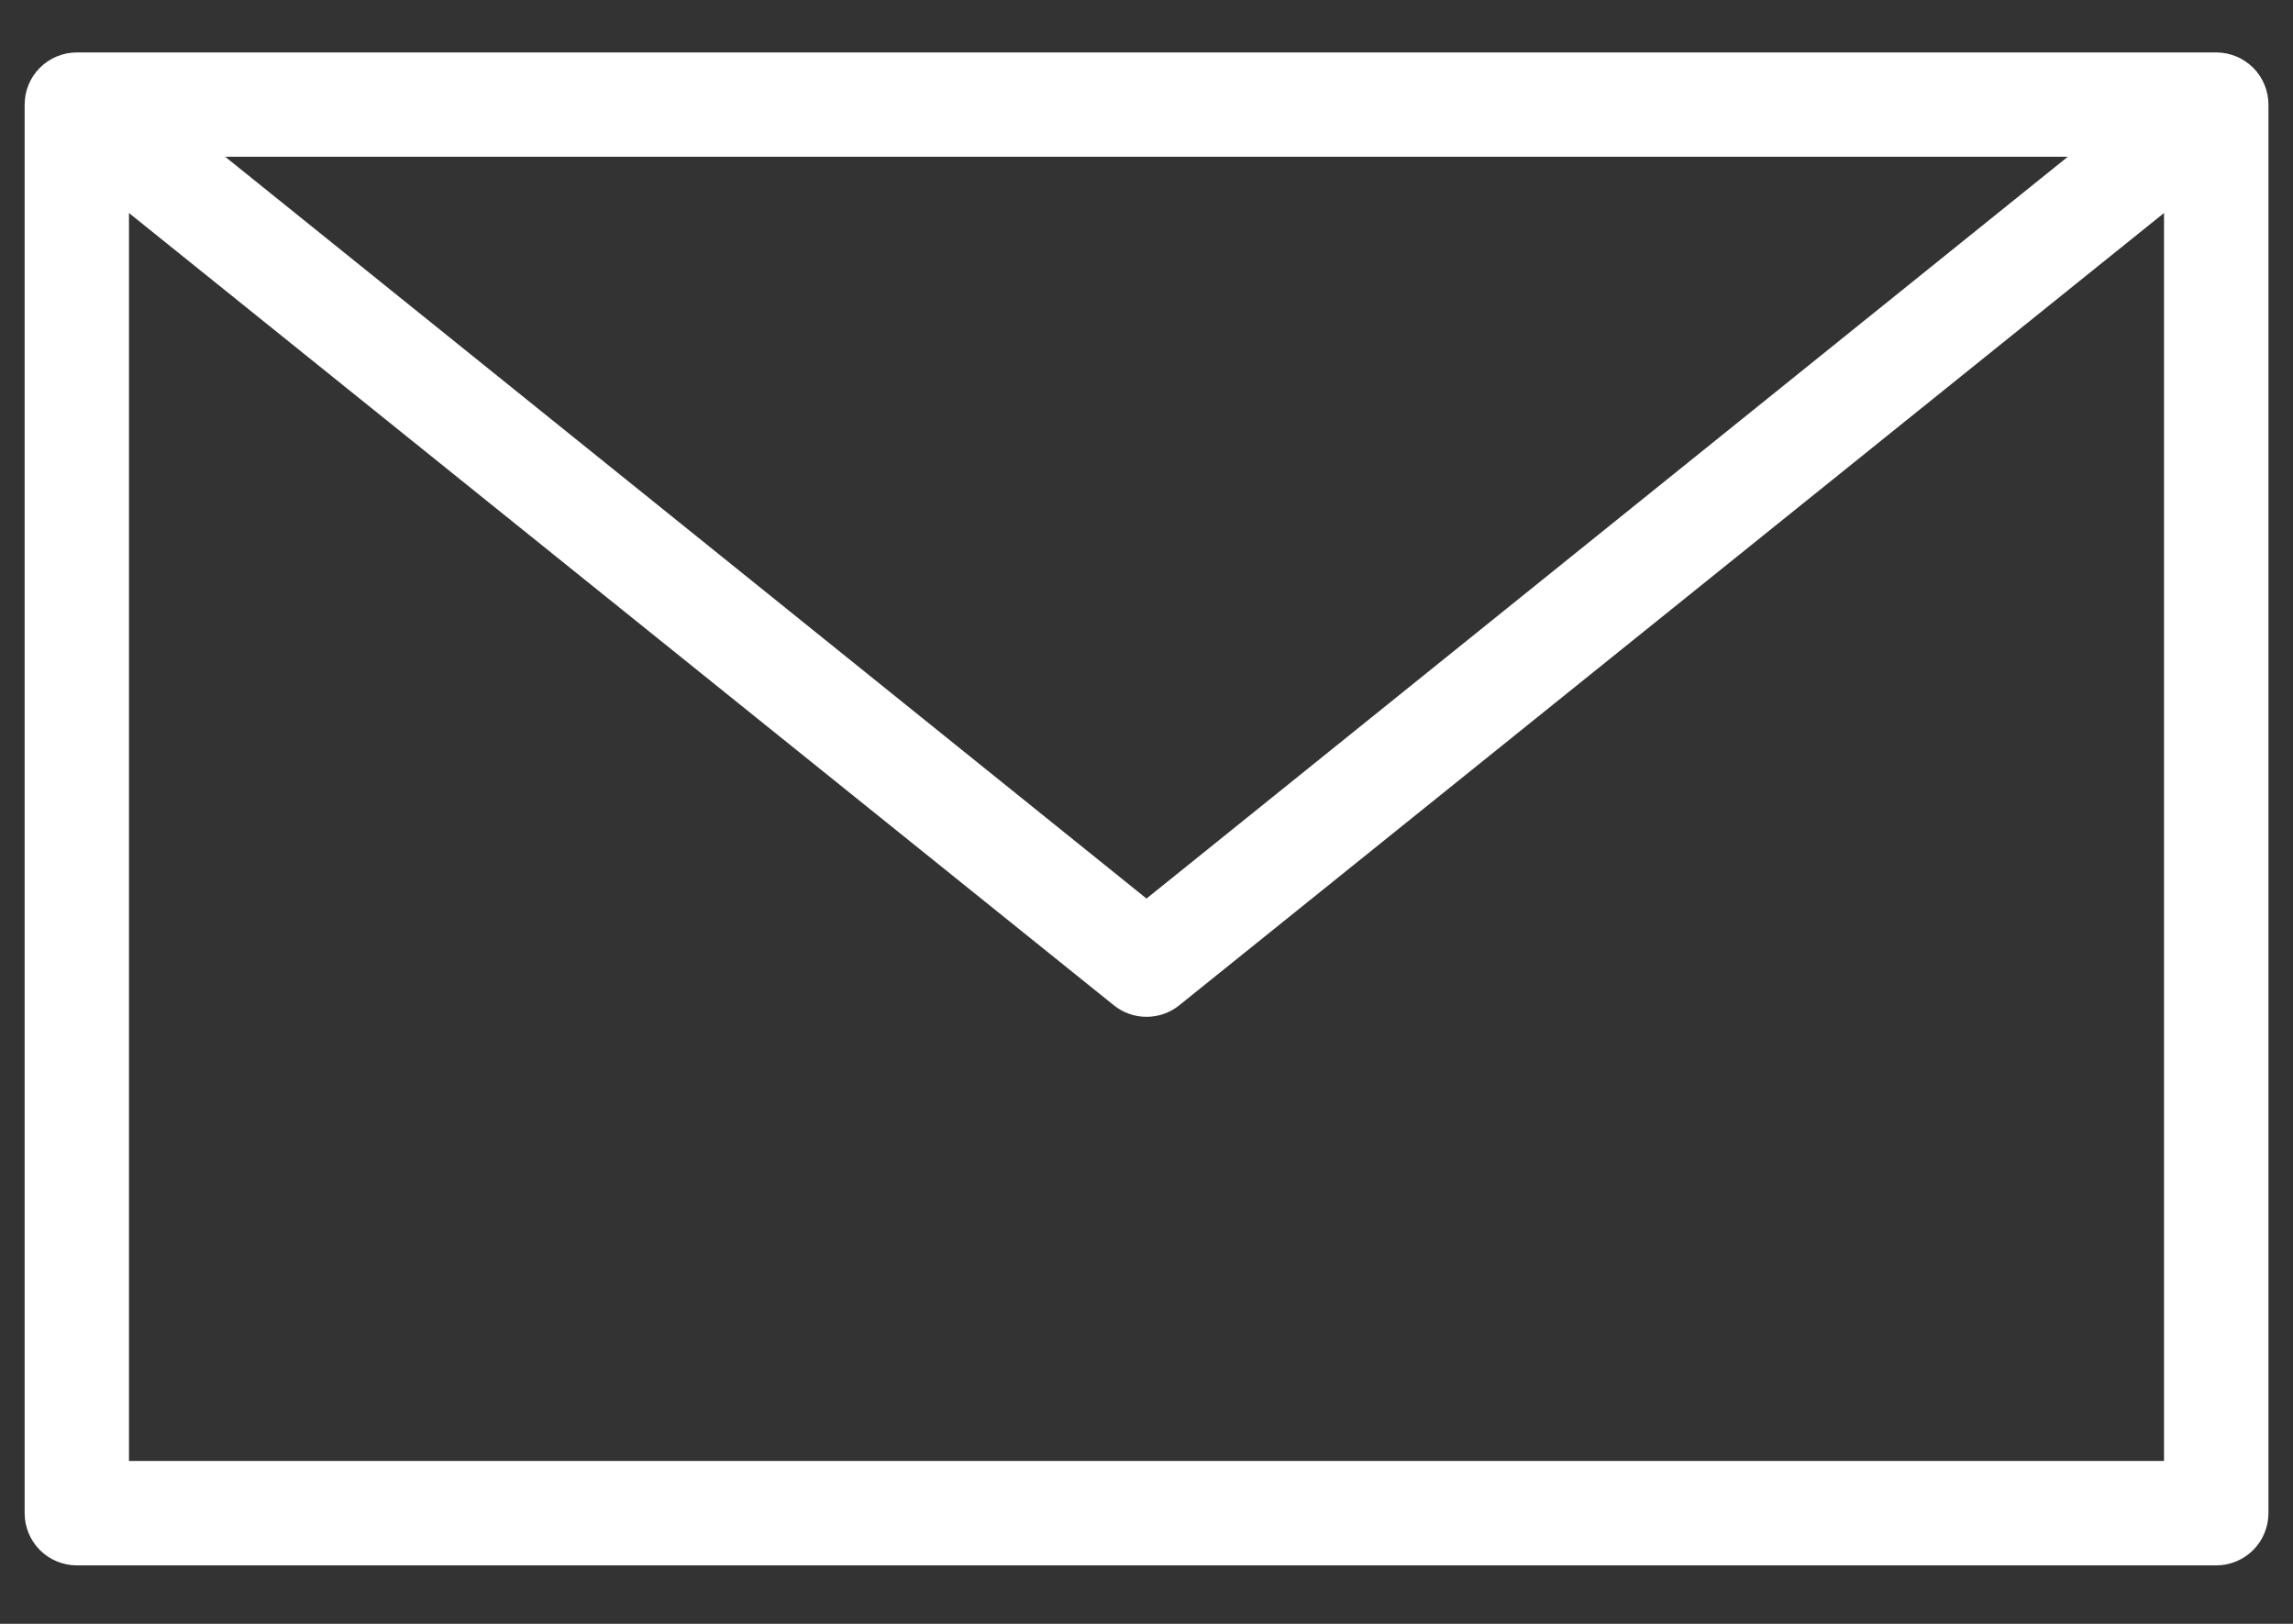 <svg width="24" height="17" viewBox="0 0 24 17" fill="none" xmlns="http://www.w3.org/2000/svg">
<rect x="0" y="0" width="24" height="17" fill="#333333" stroke="none"/>
<path d="M0.804 0.549C0.659 0.549 0.52 0.607 0.418 0.709C0.315 0.811 0.258 0.95 0.258 1.095V15.842C0.258 15.986 0.315 16.125 0.418 16.228C0.52 16.33 0.659 16.388 0.804 16.388H23.197H23.197C23.341 16.388 23.48 16.33 23.583 16.228C23.685 16.125 23.743 15.986 23.743 15.842V1.095C23.743 0.95 23.685 0.811 23.583 0.709C23.48 0.607 23.341 0.549 23.197 0.549H0.804H0.804ZM2.357 1.641H21.643L12 9.407L2.357 1.641ZM1.35 2.23L11.659 10.525C11.756 10.603 11.876 10.645 12 10.645C12.124 10.645 12.245 10.603 12.342 10.525L22.65 2.23V15.295H1.35L1.35 2.23Z" fill="white"/>
</svg>
